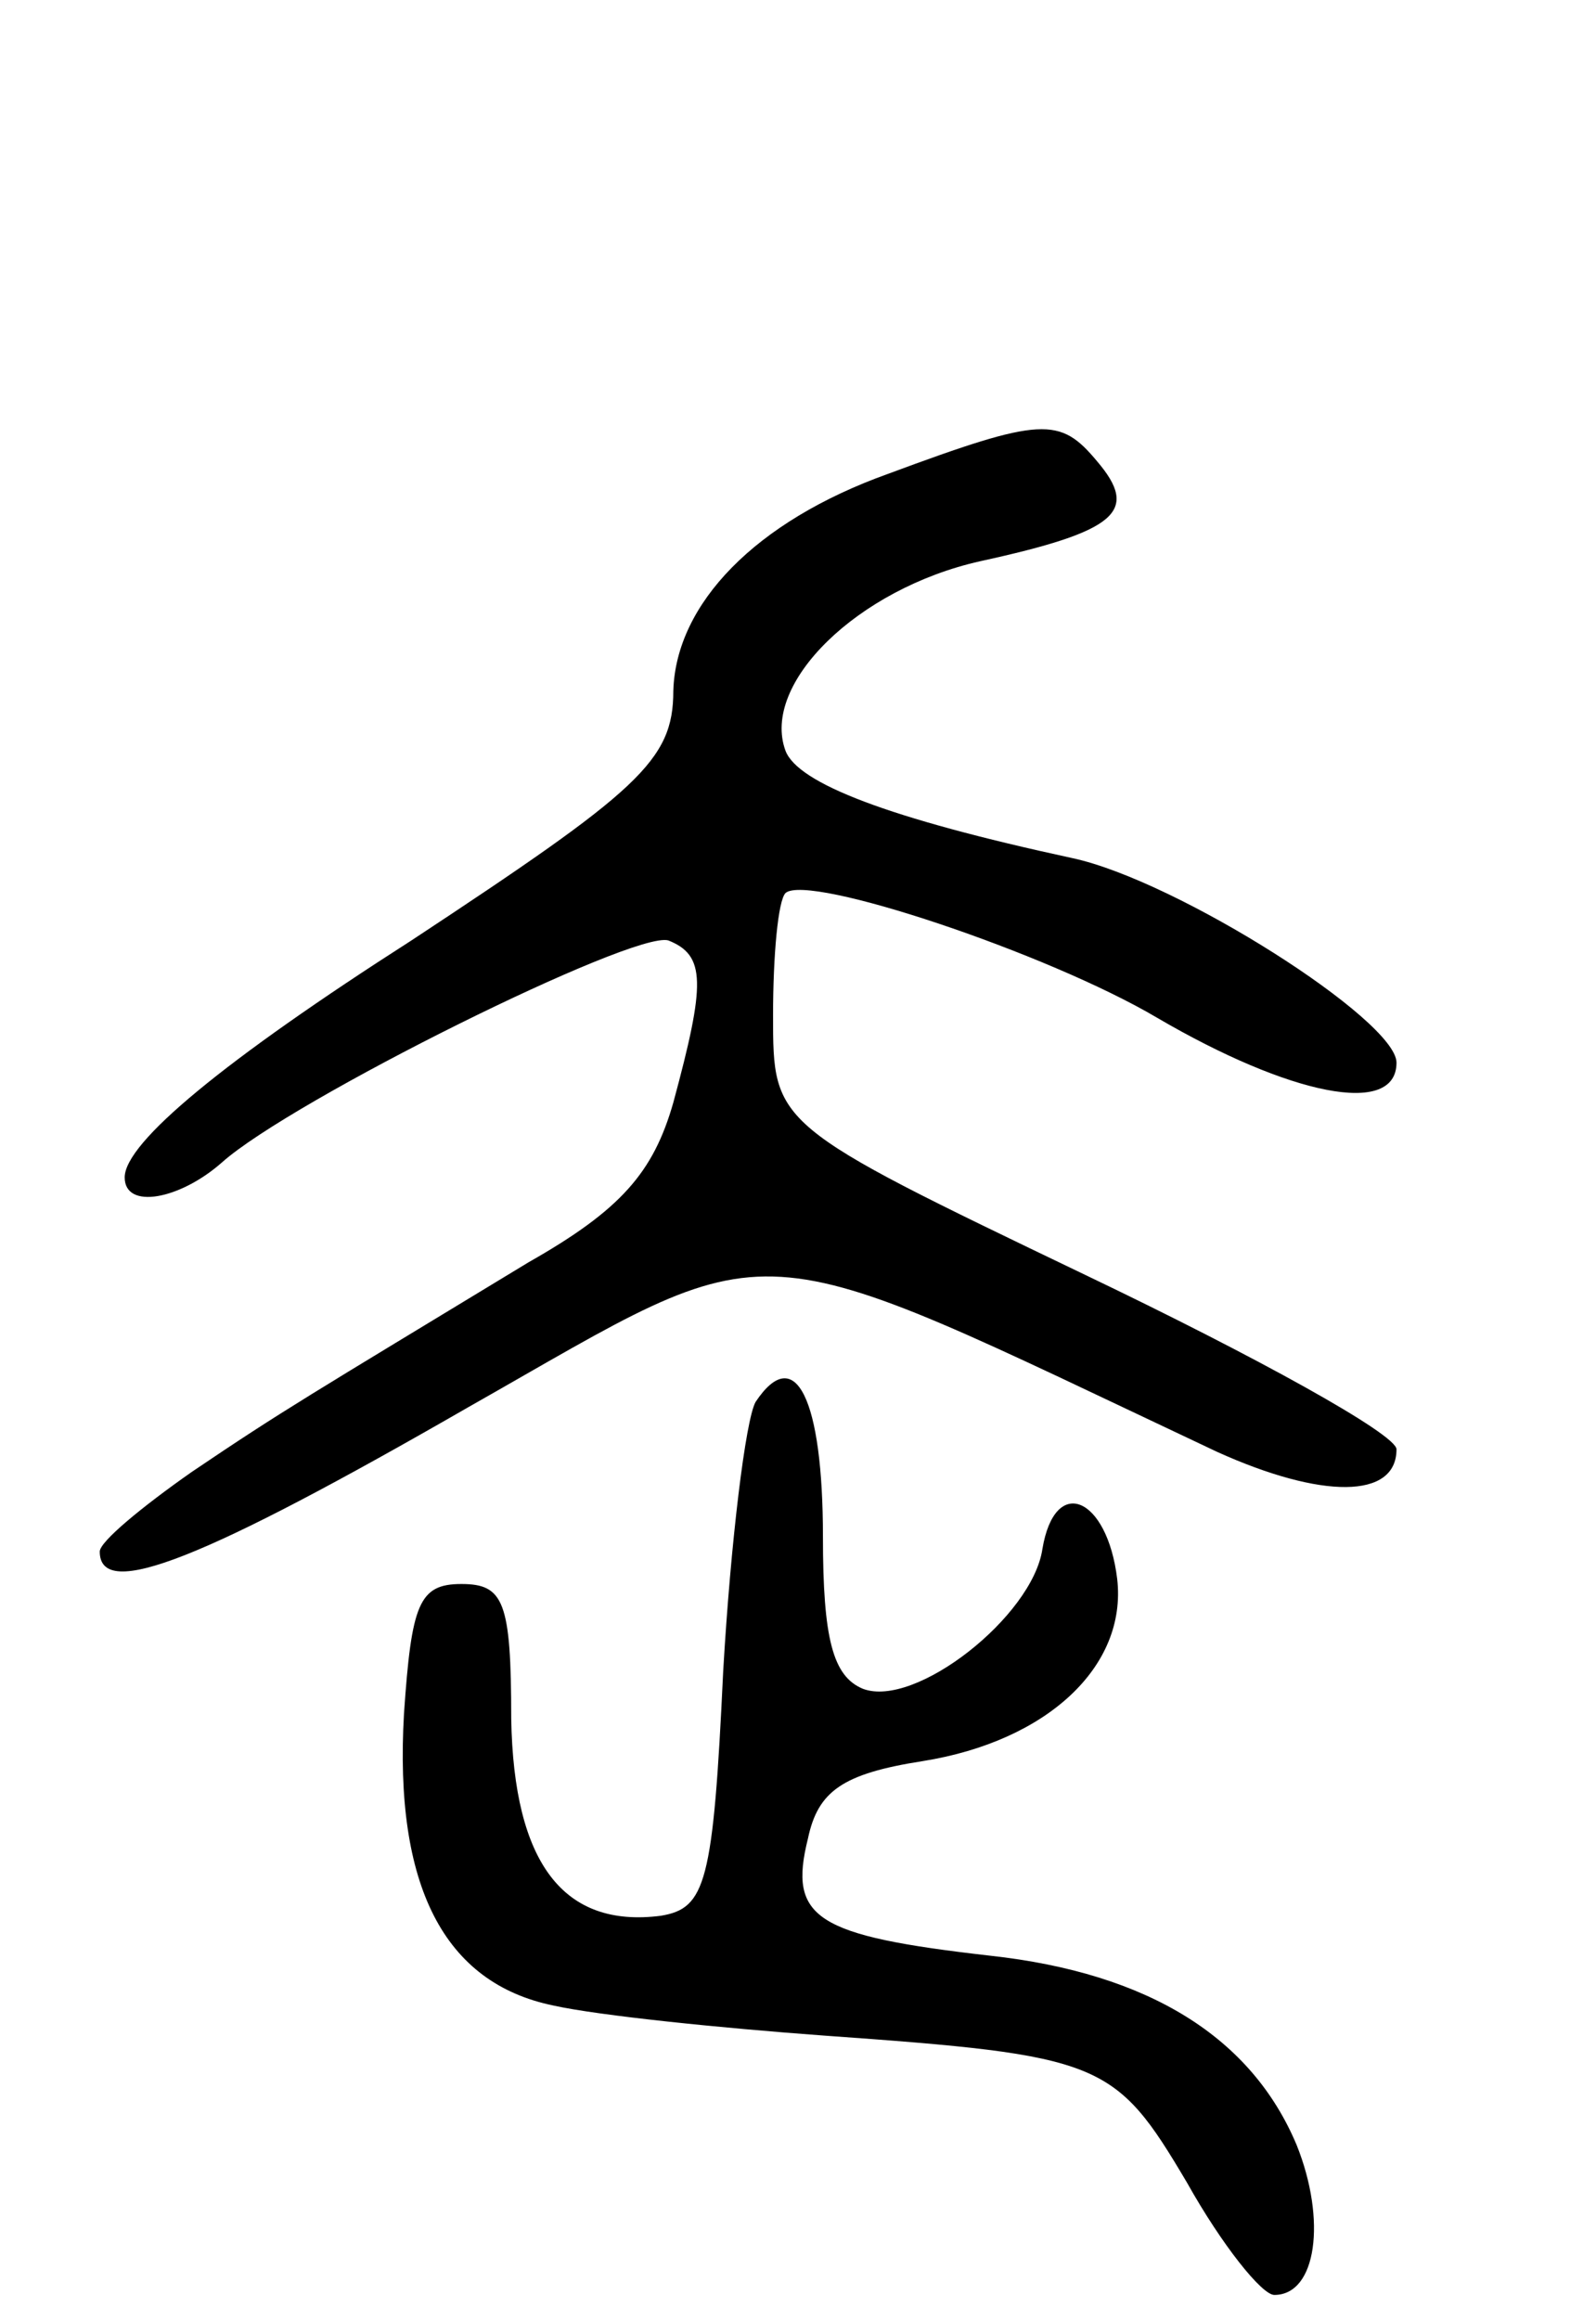 <svg version="1.0" xmlns="http://www.w3.org/2000/svg" width="64" height="93" viewBox="0 0 64 93" ><g transform="translate(0,93) scale(0.1,-0.1)" ><path d="M356 740 c-53 -19 -85 -52 -86 -87 0 -28 -14 -40 -105 -100 -75 -48 -115 -81 -115 -95 0 -13 22 -9 39 6 28 25 165 93 179 89 15 -6 15 -17 2 -65 -8 -28 -21 -43 -58 -64 -89 -54 -98 -59 -135 -84 -20 -14 -37 -28 -37 -32 0 -20 42 -3 148 58 127 72 107 73 300 -18 42 -19 72 -19 72 1 0 6 -56 37 -125 70 -125 60 -125 60 -125 104 0 24 2 46 5 49 9 8 105 -24 149 -50 53 -31 96 -40 96 -18 0 17 -88 73 -130 82 -74 16 -110 30 -115 43 -10 27 29 65 78 76 55 12 64 20 47 40 -15 18 -22 18 -84 -5z"/><path d="M303 368 c-4 -7 -10 -56 -13 -108 -4 -85 -7 -95 -25 -98 -39 -5 -59 21 -60 79 0 47 -3 54 -20 54 -17 0 -20 -8 -23 -52 -4 -69 16 -108 60 -117 18 -4 67 -9 108 -12 112 -8 117 -10 146 -59 14 -25 30 -45 35 -45 17 0 21 30 9 60 -18 43 -59 69 -123 76 -70 8 -81 15 -73 47 4 19 14 26 46 31 50 8 82 38 78 73 -4 33 -25 42 -30 12 -4 -27 -51 -64 -72 -56 -12 5 -16 20 -16 61 0 55 -11 78 -27 54z"/></g></svg> 

